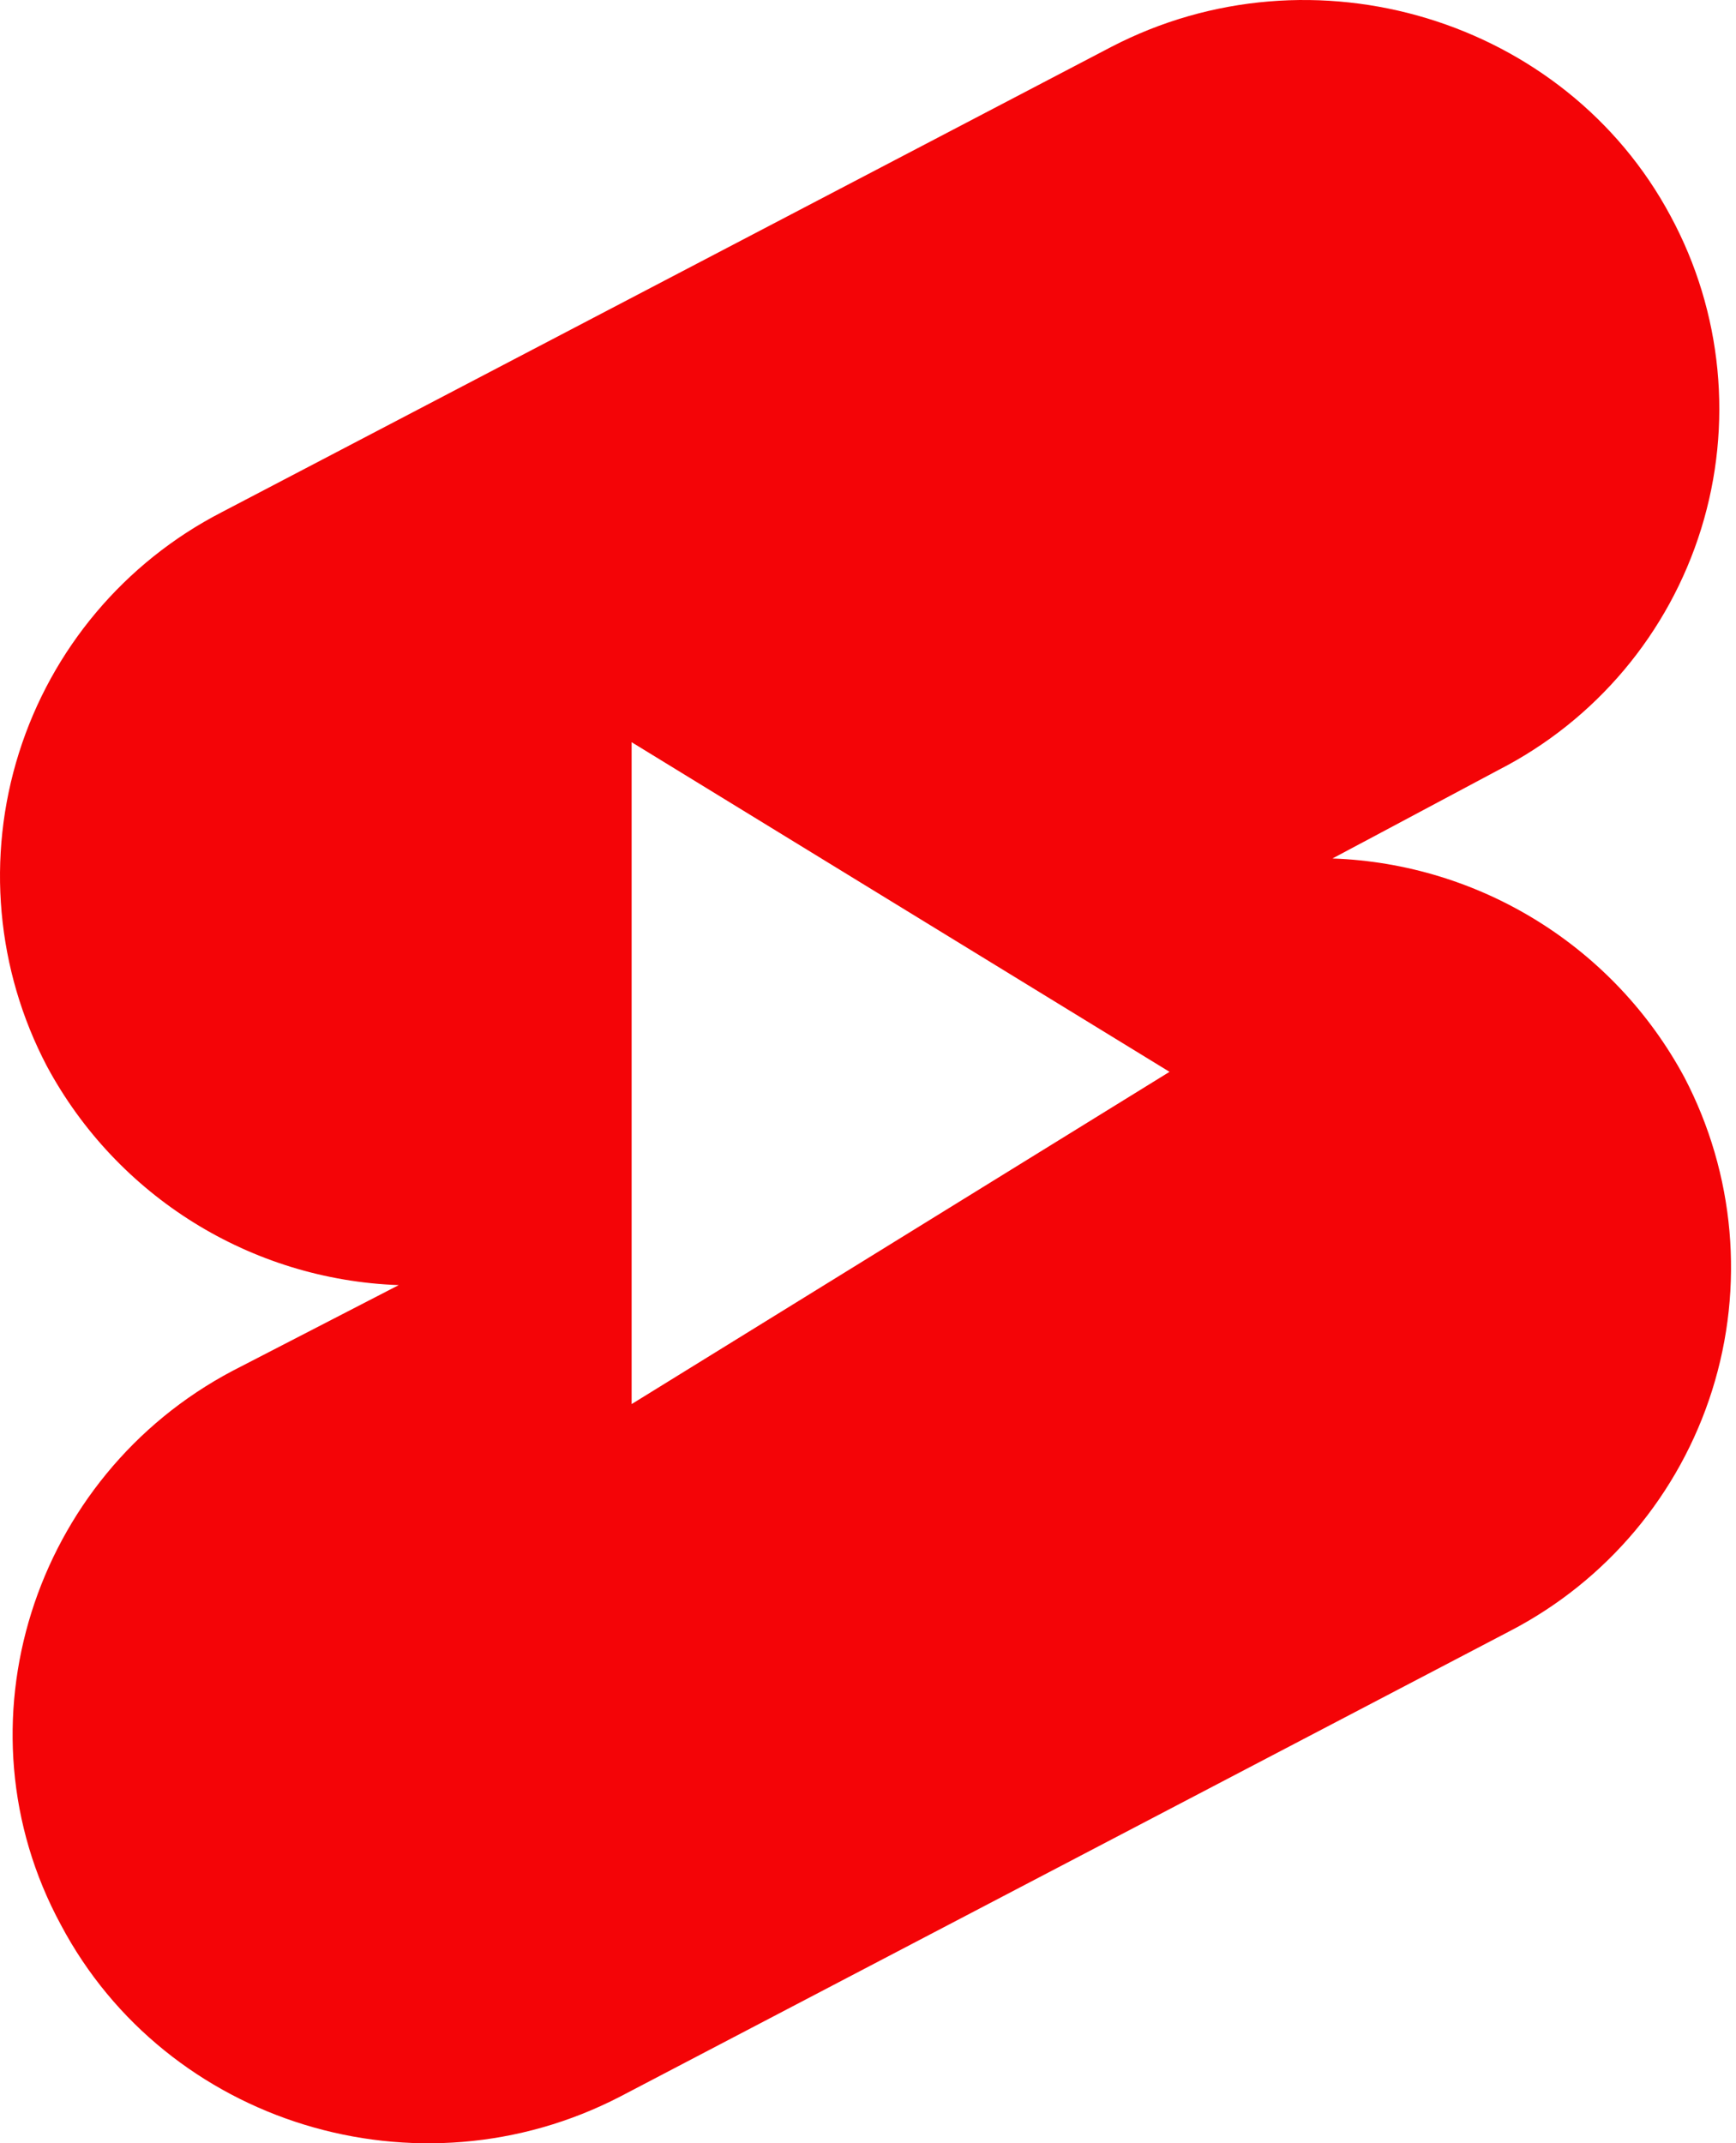<?xml version="1.0" encoding="UTF-8"?>
<svg width="81px" height="100px" viewBox="0 0 81 100" version="1.1" xmlns="http://www.w3.org/2000/svg" xmlns:xlink="http://www.w3.org/1999/xlink">
    <title>youtube_shorts</title>
    <g id="页面-1" stroke="none" stroke-width="1" fill="none" fill-rule="evenodd">
        <g id="v·" transform="translate(-118, -143)" fill="#F40407">
            <path d="M147.471,177.629 L172.569,193.009 L147.471,208.511 L147.471,177.629 Z M169.833,145.198 C179.27,140.288 191.036,143.902 195.947,153.079 C198.366,157.557 198.88,162.821 197.372,167.683 C195.864,172.544 192.462,176.594 187.933,178.917 L180.173,183.054 C187.071,183.3 193.32,187.187 196.591,193.264 C198.947,197.769 199.413,203.026 197.885,207.874 C196.356,212.723 192.96,216.763 188.447,219.102 L146.953,240.812 C137.516,245.71 125.766,242.104 120.839,232.805 C115.798,223.498 119.55,211.87 128.853,206.959 L136.604,202.96 C129.708,202.712 123.461,198.826 120.19,192.75 C117.824,188.246 117.354,182.984 118.883,178.132 C120.412,173.279 123.814,169.238 128.334,166.904 L169.833,145.198 Z" id="youtube_shorts"></path>
        </g>
    </g>
</svg>